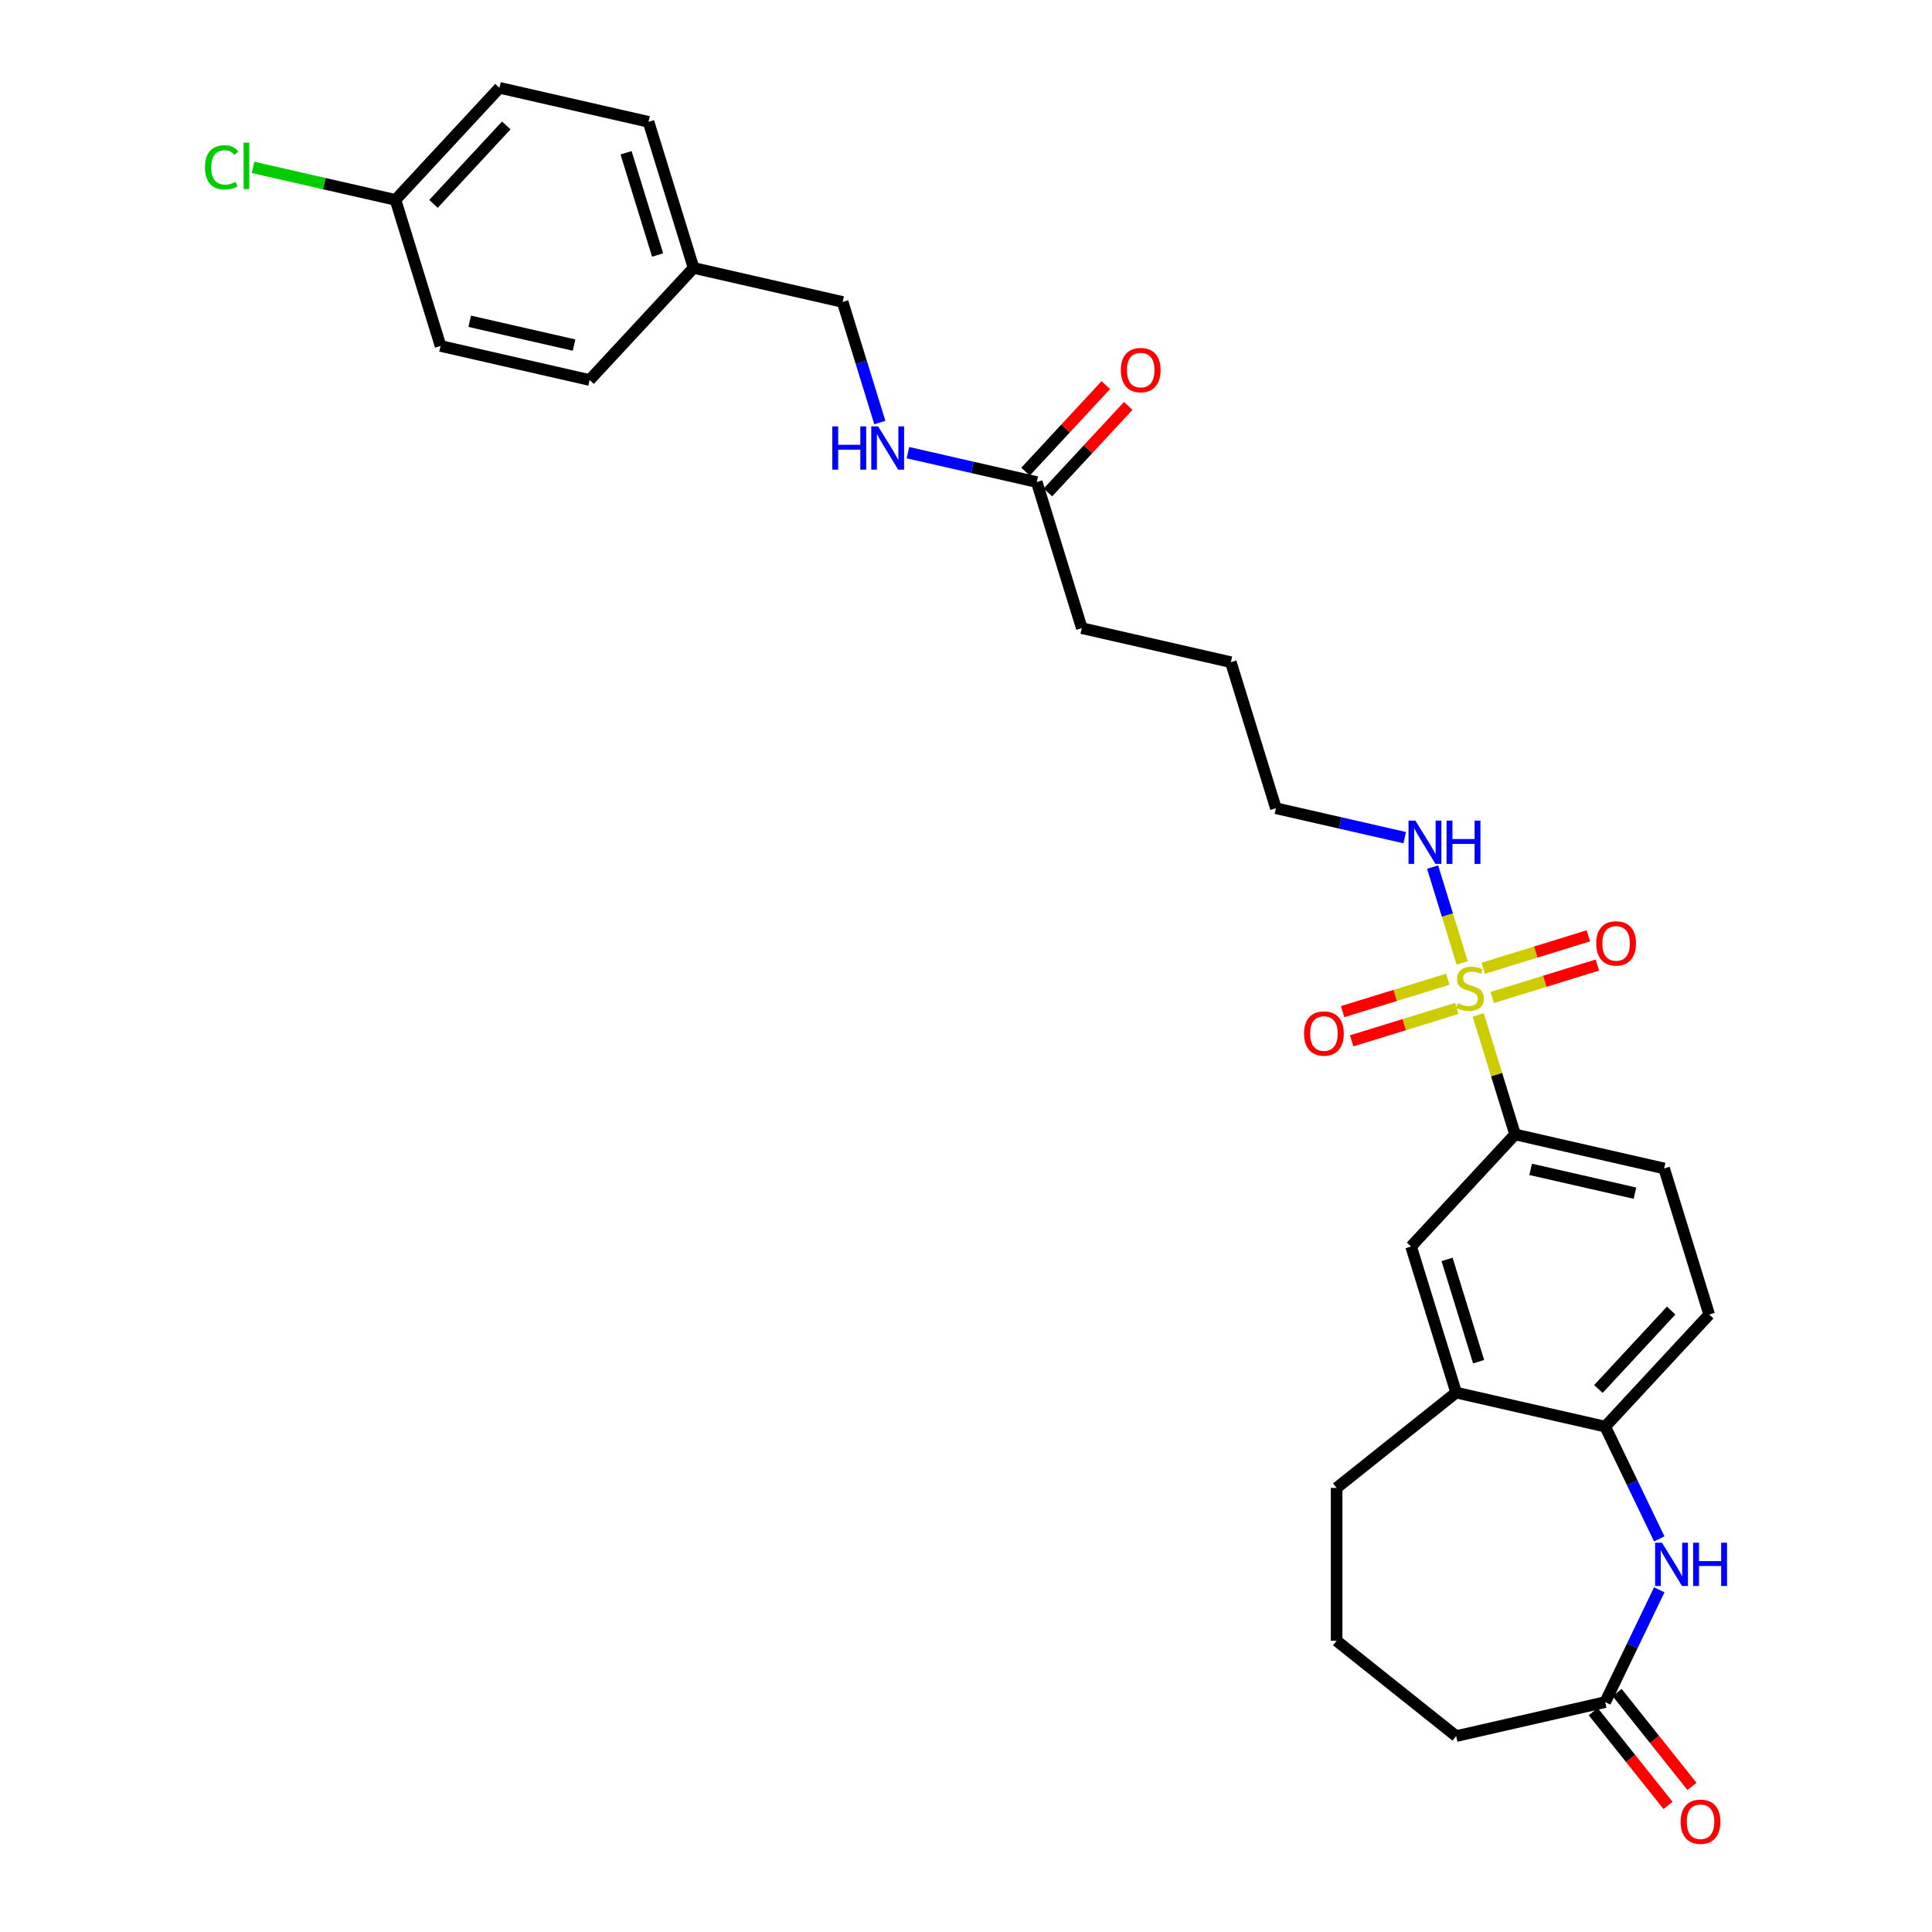 <?xml version='1.0' encoding='iso-8859-1'?>
<svg version='1.1' baseProfile='full'
              xmlns='http://www.w3.org/2000/svg'
                      xmlns:rdkit='http://www.rdkit.org/xml'
                      xmlns:xlink='http://www.w3.org/1999/xlink'
                  xml:space='preserve'
width='1000px' height='1000px' viewBox='0 0 1000 1000'>
<!-- END OF HEADER -->
<rect style='opacity:1.0;fill:#FFFFFF;stroke:none' width='1000' height='1000' x='0' y='0'> </rect>
<path class='bond-1' d='M 765.117,525.321 L 774.658,556.252' style='fill:none;fill-rule:evenodd;stroke:#CCCC00;stroke-width:6px;stroke-linecap:butt;stroke-linejoin:miter;stroke-opacity:1' />
<path class='bond-1' d='M 774.658,556.252 L 784.199,587.183' style='fill:none;fill-rule:evenodd;stroke:#000000;stroke-width:6px;stroke-linecap:butt;stroke-linejoin:miter;stroke-opacity:1' />
<path class='bond-6' d='M 772.371,516.303 L 799.584,507.909' style='fill:none;fill-rule:evenodd;stroke:#CCCC00;stroke-width:6px;stroke-linecap:butt;stroke-linejoin:miter;stroke-opacity:1' />
<path class='bond-6' d='M 799.584,507.909 L 826.796,499.515' style='fill:none;fill-rule:evenodd;stroke:#FF0000;stroke-width:6px;stroke-linecap:butt;stroke-linejoin:miter;stroke-opacity:1' />
<path class='bond-6' d='M 767.706,501.18 L 794.919,492.786' style='fill:none;fill-rule:evenodd;stroke:#CCCC00;stroke-width:6px;stroke-linecap:butt;stroke-linejoin:miter;stroke-opacity:1' />
<path class='bond-6' d='M 794.919,492.786 L 822.132,484.392' style='fill:none;fill-rule:evenodd;stroke:#FF0000;stroke-width:6px;stroke-linecap:butt;stroke-linejoin:miter;stroke-opacity:1' />
<path class='bond-7' d='M 749.379,506.833 L 722.166,515.227' style='fill:none;fill-rule:evenodd;stroke:#CCCC00;stroke-width:6px;stroke-linecap:butt;stroke-linejoin:miter;stroke-opacity:1' />
<path class='bond-7' d='M 722.166,515.227 L 694.953,523.621' style='fill:none;fill-rule:evenodd;stroke:#FF0000;stroke-width:6px;stroke-linecap:butt;stroke-linejoin:miter;stroke-opacity:1' />
<path class='bond-7' d='M 754.044,521.956 L 726.831,530.35' style='fill:none;fill-rule:evenodd;stroke:#CCCC00;stroke-width:6px;stroke-linecap:butt;stroke-linejoin:miter;stroke-opacity:1' />
<path class='bond-7' d='M 726.831,530.35 L 699.618,538.744' style='fill:none;fill-rule:evenodd;stroke:#FF0000;stroke-width:6px;stroke-linecap:butt;stroke-linejoin:miter;stroke-opacity:1' />
<path class='bond-9' d='M 756.818,498.417 L 749.165,473.605' style='fill:none;fill-rule:evenodd;stroke:#CCCC00;stroke-width:6px;stroke-linecap:butt;stroke-linejoin:miter;stroke-opacity:1' />
<path class='bond-9' d='M 749.165,473.605 L 741.511,448.792' style='fill:none;fill-rule:evenodd;stroke:#0000FF;stroke-width:6px;stroke-linecap:butt;stroke-linejoin:miter;stroke-opacity:1' />
<path class='bond-0' d='M 858.832,796.523 L 844.839,767.467' style='fill:none;fill-rule:evenodd;stroke:#0000FF;stroke-width:6px;stroke-linecap:butt;stroke-linejoin:miter;stroke-opacity:1' />
<path class='bond-0' d='M 844.839,767.467 L 830.847,738.412' style='fill:none;fill-rule:evenodd;stroke:#000000;stroke-width:6px;stroke-linecap:butt;stroke-linejoin:miter;stroke-opacity:1' />
<path class='bond-3' d='M 858.832,822.889 L 844.839,851.944' style='fill:none;fill-rule:evenodd;stroke:#0000FF;stroke-width:6px;stroke-linecap:butt;stroke-linejoin:miter;stroke-opacity:1' />
<path class='bond-3' d='M 844.839,851.944 L 830.847,880.999' style='fill:none;fill-rule:evenodd;stroke:#000000;stroke-width:6px;stroke-linecap:butt;stroke-linejoin:miter;stroke-opacity:1' />
<path class='bond-5' d='M 784.199,587.183 L 730.377,645.189' style='fill:none;fill-rule:evenodd;stroke:#000000;stroke-width:6px;stroke-linecap:butt;stroke-linejoin:miter;stroke-opacity:1' />
<path class='bond-11' d='M 784.199,587.183 L 861.345,604.791' style='fill:none;fill-rule:evenodd;stroke:#000000;stroke-width:6px;stroke-linecap:butt;stroke-linejoin:miter;stroke-opacity:1' />
<path class='bond-11' d='M 792.249,605.253 L 846.252,617.579' style='fill:none;fill-rule:evenodd;stroke:#000000;stroke-width:6px;stroke-linecap:butt;stroke-linejoin:miter;stroke-opacity:1' />
<path class='bond-2' d='M 830.847,738.412 L 884.669,680.405' style='fill:none;fill-rule:evenodd;stroke:#000000;stroke-width:6px;stroke-linecap:butt;stroke-linejoin:miter;stroke-opacity:1' />
<path class='bond-2' d='M 827.319,718.946 L 864.994,678.342' style='fill:none;fill-rule:evenodd;stroke:#000000;stroke-width:6px;stroke-linecap:butt;stroke-linejoin:miter;stroke-opacity:1' />
<path class='bond-29' d='M 830.847,738.412 L 753.701,720.804' style='fill:none;fill-rule:evenodd;stroke:#000000;stroke-width:6px;stroke-linecap:butt;stroke-linejoin:miter;stroke-opacity:1' />
<path class='bond-13' d='M 824.66,885.933 L 844.022,910.211' style='fill:none;fill-rule:evenodd;stroke:#000000;stroke-width:6px;stroke-linecap:butt;stroke-linejoin:miter;stroke-opacity:1' />
<path class='bond-13' d='M 844.022,910.211 L 863.383,934.49' style='fill:none;fill-rule:evenodd;stroke:#FF0000;stroke-width:6px;stroke-linecap:butt;stroke-linejoin:miter;stroke-opacity:1' />
<path class='bond-13' d='M 837.034,876.066 L 856.395,900.344' style='fill:none;fill-rule:evenodd;stroke:#000000;stroke-width:6px;stroke-linecap:butt;stroke-linejoin:miter;stroke-opacity:1' />
<path class='bond-13' d='M 856.395,900.344 L 875.756,924.622' style='fill:none;fill-rule:evenodd;stroke:#FF0000;stroke-width:6px;stroke-linecap:butt;stroke-linejoin:miter;stroke-opacity:1' />
<path class='bond-30' d='M 830.847,880.999 L 753.701,898.608' style='fill:none;fill-rule:evenodd;stroke:#000000;stroke-width:6px;stroke-linecap:butt;stroke-linejoin:miter;stroke-opacity:1' />
<path class='bond-4' d='M 753.701,720.804 L 730.377,645.189' style='fill:none;fill-rule:evenodd;stroke:#000000;stroke-width:6px;stroke-linecap:butt;stroke-linejoin:miter;stroke-opacity:1' />
<path class='bond-4' d='M 765.325,704.797 L 748.998,651.867' style='fill:none;fill-rule:evenodd;stroke:#000000;stroke-width:6px;stroke-linecap:butt;stroke-linejoin:miter;stroke-opacity:1' />
<path class='bond-24' d='M 753.701,720.804 L 691.834,770.141' style='fill:none;fill-rule:evenodd;stroke:#000000;stroke-width:6px;stroke-linecap:butt;stroke-linejoin:miter;stroke-opacity:1' />
<path class='bond-8' d='M 536.611,249.508 L 559.935,325.123' style='fill:none;fill-rule:evenodd;stroke:#000000;stroke-width:6px;stroke-linecap:butt;stroke-linejoin:miter;stroke-opacity:1' />
<path class='bond-10' d='M 536.611,249.508 L 503.276,241.9' style='fill:none;fill-rule:evenodd;stroke:#000000;stroke-width:6px;stroke-linecap:butt;stroke-linejoin:miter;stroke-opacity:1' />
<path class='bond-10' d='M 503.276,241.9 L 469.941,234.291' style='fill:none;fill-rule:evenodd;stroke:#0000FF;stroke-width:6px;stroke-linecap:butt;stroke-linejoin:miter;stroke-opacity:1' />
<path class='bond-14' d='M 542.411,254.89 L 563.19,232.496' style='fill:none;fill-rule:evenodd;stroke:#000000;stroke-width:6px;stroke-linecap:butt;stroke-linejoin:miter;stroke-opacity:1' />
<path class='bond-14' d='M 563.19,232.496 L 583.968,210.103' style='fill:none;fill-rule:evenodd;stroke:#FF0000;stroke-width:6px;stroke-linecap:butt;stroke-linejoin:miter;stroke-opacity:1' />
<path class='bond-14' d='M 530.81,244.126 L 551.588,221.732' style='fill:none;fill-rule:evenodd;stroke:#000000;stroke-width:6px;stroke-linecap:butt;stroke-linejoin:miter;stroke-opacity:1' />
<path class='bond-14' d='M 551.588,221.732 L 572.367,199.338' style='fill:none;fill-rule:evenodd;stroke:#FF0000;stroke-width:6px;stroke-linecap:butt;stroke-linejoin:miter;stroke-opacity:1' />
<path class='bond-27' d='M 727.074,433.562 L 693.739,425.954' style='fill:none;fill-rule:evenodd;stroke:#0000FF;stroke-width:6px;stroke-linecap:butt;stroke-linejoin:miter;stroke-opacity:1' />
<path class='bond-27' d='M 693.739,425.954 L 660.405,418.345' style='fill:none;fill-rule:evenodd;stroke:#000000;stroke-width:6px;stroke-linecap:butt;stroke-linejoin:miter;stroke-opacity:1' />
<path class='bond-15' d='M 455.398,218.717 L 445.769,187.501' style='fill:none;fill-rule:evenodd;stroke:#0000FF;stroke-width:6px;stroke-linecap:butt;stroke-linejoin:miter;stroke-opacity:1' />
<path class='bond-15' d='M 445.769,187.501 L 436.14,156.285' style='fill:none;fill-rule:evenodd;stroke:#000000;stroke-width:6px;stroke-linecap:butt;stroke-linejoin:miter;stroke-opacity:1' />
<path class='bond-12' d='M 861.345,604.791 L 884.669,680.405' style='fill:none;fill-rule:evenodd;stroke:#000000;stroke-width:6px;stroke-linecap:butt;stroke-linejoin:miter;stroke-opacity:1' />
<path class='bond-17' d='M 436.14,156.285 L 358.994,138.677' style='fill:none;fill-rule:evenodd;stroke:#000000;stroke-width:6px;stroke-linecap:butt;stroke-linejoin:miter;stroke-opacity:1' />
<path class='bond-16' d='M 204.702,103.461 L 258.524,45.455' style='fill:none;fill-rule:evenodd;stroke:#000000;stroke-width:6px;stroke-linecap:butt;stroke-linejoin:miter;stroke-opacity:1' />
<path class='bond-16' d='M 224.376,105.524 L 262.052,64.92' style='fill:none;fill-rule:evenodd;stroke:#000000;stroke-width:6px;stroke-linecap:butt;stroke-linejoin:miter;stroke-opacity:1' />
<path class='bond-18' d='M 204.702,103.461 L 167.846,95.049' style='fill:none;fill-rule:evenodd;stroke:#000000;stroke-width:6px;stroke-linecap:butt;stroke-linejoin:miter;stroke-opacity:1' />
<path class='bond-18' d='M 167.846,95.049 L 130.99,86.637' style='fill:none;fill-rule:evenodd;stroke:#00CC00;stroke-width:6px;stroke-linecap:butt;stroke-linejoin:miter;stroke-opacity:1' />
<path class='bond-31' d='M 204.702,103.461 L 228.026,179.076' style='fill:none;fill-rule:evenodd;stroke:#000000;stroke-width:6px;stroke-linecap:butt;stroke-linejoin:miter;stroke-opacity:1' />
<path class='bond-21' d='M 358.994,138.677 L 305.172,196.684' style='fill:none;fill-rule:evenodd;stroke:#000000;stroke-width:6px;stroke-linecap:butt;stroke-linejoin:miter;stroke-opacity:1' />
<path class='bond-22' d='M 358.994,138.677 L 335.67,63.063' style='fill:none;fill-rule:evenodd;stroke:#000000;stroke-width:6px;stroke-linecap:butt;stroke-linejoin:miter;stroke-opacity:1' />
<path class='bond-22' d='M 340.373,132 L 324.046,79.07' style='fill:none;fill-rule:evenodd;stroke:#000000;stroke-width:6px;stroke-linecap:butt;stroke-linejoin:miter;stroke-opacity:1' />
<path class='bond-19' d='M 228.026,179.076 L 305.172,196.684' style='fill:none;fill-rule:evenodd;stroke:#000000;stroke-width:6px;stroke-linecap:butt;stroke-linejoin:miter;stroke-opacity:1' />
<path class='bond-19' d='M 243.119,166.288 L 297.122,178.613' style='fill:none;fill-rule:evenodd;stroke:#000000;stroke-width:6px;stroke-linecap:butt;stroke-linejoin:miter;stroke-opacity:1' />
<path class='bond-20' d='M 258.524,45.455 L 335.67,63.063' style='fill:none;fill-rule:evenodd;stroke:#000000;stroke-width:6px;stroke-linecap:butt;stroke-linejoin:miter;stroke-opacity:1' />
<path class='bond-23' d='M 753.701,898.608 L 691.834,849.271' style='fill:none;fill-rule:evenodd;stroke:#000000;stroke-width:6px;stroke-linecap:butt;stroke-linejoin:miter;stroke-opacity:1' />
<path class='bond-25' d='M 691.834,770.141 L 691.834,849.271' style='fill:none;fill-rule:evenodd;stroke:#000000;stroke-width:6px;stroke-linecap:butt;stroke-linejoin:miter;stroke-opacity:1' />
<path class='bond-26' d='M 559.935,325.123 L 637.081,342.731' style='fill:none;fill-rule:evenodd;stroke:#000000;stroke-width:6px;stroke-linecap:butt;stroke-linejoin:miter;stroke-opacity:1' />
<path class='bond-28' d='M 660.405,418.345 L 637.081,342.731' style='fill:none;fill-rule:evenodd;stroke:#000000;stroke-width:6px;stroke-linecap:butt;stroke-linejoin:miter;stroke-opacity:1' />
<path  class='atom-0' d='M 754.544 519.26
Q 754.798 519.354, 755.842 519.798
Q 756.887 520.241, 758.026 520.526
Q 759.197 520.779, 760.337 520.779
Q 762.457 520.779, 763.692 519.766
Q 764.926 518.721, 764.926 516.917
Q 764.926 515.683, 764.293 514.923
Q 763.692 514.164, 762.742 513.752
Q 761.793 513.341, 760.21 512.866
Q 758.216 512.264, 757.013 511.695
Q 755.842 511.125, 754.988 509.922
Q 754.165 508.719, 754.165 506.694
Q 754.165 503.877, 756.064 502.136
Q 757.995 500.395, 761.793 500.395
Q 764.388 500.395, 767.332 501.629
L 766.604 504.067
Q 763.913 502.959, 761.888 502.959
Q 759.704 502.959, 758.501 503.877
Q 757.298 504.763, 757.33 506.314
Q 757.33 507.517, 757.931 508.245
Q 758.564 508.973, 759.451 509.384
Q 760.368 509.796, 761.888 510.27
Q 763.913 510.903, 765.116 511.536
Q 766.319 512.169, 767.174 513.467
Q 768.06 514.733, 768.06 516.917
Q 768.06 520.019, 765.971 521.697
Q 763.913 523.343, 760.463 523.343
Q 758.469 523.343, 756.95 522.9
Q 755.462 522.488, 753.69 521.76
L 754.544 519.26
' fill='#CCCC00'/>
<path  class='atom-1' d='M 860.227 798.501
L 867.57 810.37
Q 868.298 811.541, 869.469 813.662
Q 870.64 815.783, 870.703 815.909
L 870.703 798.501
L 873.679 798.501
L 873.679 820.91
L 870.609 820.91
L 862.727 807.933
Q 861.809 806.414, 860.828 804.673
Q 859.878 802.932, 859.594 802.394
L 859.594 820.91
L 856.682 820.91
L 856.682 798.501
L 860.227 798.501
' fill='#0000FF'/>
<path  class='atom-1' d='M 876.369 798.501
L 879.408 798.501
L 879.408 808.028
L 890.866 808.028
L 890.866 798.501
L 893.904 798.501
L 893.904 820.91
L 890.866 820.91
L 890.866 810.56
L 879.408 810.56
L 879.408 820.91
L 876.369 820.91
L 876.369 798.501
' fill='#0000FF'/>
<path  class='atom-7' d='M 826.203 488.307
Q 826.203 482.927, 828.861 479.92
Q 831.52 476.913, 836.489 476.913
Q 841.459 476.913, 844.118 479.92
Q 846.776 482.927, 846.776 488.307
Q 846.776 493.752, 844.086 496.853
Q 841.396 499.924, 836.489 499.924
Q 831.552 499.924, 828.861 496.853
Q 826.203 493.783, 826.203 488.307
M 836.489 497.392
Q 839.908 497.392, 841.744 495.113
Q 843.611 492.802, 843.611 488.307
Q 843.611 483.908, 841.744 481.692
Q 839.908 479.445, 836.489 479.445
Q 833.071 479.445, 831.204 481.66
Q 829.368 483.876, 829.368 488.307
Q 829.368 492.834, 831.204 495.113
Q 833.071 497.392, 836.489 497.392
' fill='#FF0000'/>
<path  class='atom-8' d='M 674.973 534.955
Q 674.973 529.575, 677.632 526.568
Q 680.291 523.561, 685.26 523.561
Q 690.23 523.561, 692.888 526.568
Q 695.547 529.575, 695.547 534.955
Q 695.547 540.4, 692.857 543.501
Q 690.166 546.572, 685.26 546.572
Q 680.323 546.572, 677.632 543.501
Q 674.973 540.431, 674.973 534.955
M 685.26 544.04
Q 688.679 544.04, 690.515 541.761
Q 692.382 539.45, 692.382 534.955
Q 692.382 530.556, 690.515 528.34
Q 688.679 526.093, 685.26 526.093
Q 681.842 526.093, 679.974 528.308
Q 678.139 530.524, 678.139 534.955
Q 678.139 539.482, 679.974 541.761
Q 681.842 544.04, 685.26 544.04
' fill='#FF0000'/>
<path  class='atom-10' d='M 732.597 424.749
L 739.941 436.618
Q 740.669 437.789, 741.84 439.91
Q 743.011 442.031, 743.074 442.157
L 743.074 424.749
L 746.049 424.749
L 746.049 447.158
L 742.979 447.158
L 735.098 434.181
Q 734.18 432.662, 733.199 430.921
Q 732.249 429.18, 731.964 428.642
L 731.964 447.158
L 729.052 447.158
L 729.052 424.749
L 732.597 424.749
' fill='#0000FF'/>
<path  class='atom-10' d='M 748.74 424.749
L 751.778 424.749
L 751.778 434.276
L 763.237 434.276
L 763.237 424.749
L 766.275 424.749
L 766.275 447.158
L 763.237 447.158
L 763.237 436.808
L 751.778 436.808
L 751.778 447.158
L 748.74 447.158
L 748.74 424.749
' fill='#0000FF'/>
<path  class='atom-11' d='M 430.803 220.695
L 433.842 220.695
L 433.842 230.222
L 445.3 230.222
L 445.3 220.695
L 448.339 220.695
L 448.339 243.105
L 445.3 243.105
L 445.3 232.755
L 433.842 232.755
L 433.842 243.105
L 430.803 243.105
L 430.803 220.695
' fill='#0000FF'/>
<path  class='atom-11' d='M 454.511 220.695
L 461.854 232.565
Q 462.582 233.736, 463.753 235.856
Q 464.924 237.977, 464.988 238.104
L 464.988 220.695
L 467.963 220.695
L 467.963 243.105
L 464.893 243.105
L 457.011 230.127
Q 456.093 228.608, 455.112 226.867
Q 454.163 225.126, 453.878 224.588
L 453.878 243.105
L 450.966 243.105
L 450.966 220.695
L 454.511 220.695
' fill='#0000FF'/>
<path  class='atom-14' d='M 869.897 942.929
Q 869.897 937.548, 872.556 934.541
Q 875.214 931.534, 880.184 931.534
Q 885.153 931.534, 887.812 934.541
Q 890.471 937.548, 890.471 942.929
Q 890.471 948.373, 887.78 951.475
Q 885.09 954.545, 880.184 954.545
Q 875.246 954.545, 872.556 951.475
Q 869.897 948.405, 869.897 942.929
M 880.184 952.013
Q 883.602 952.013, 885.438 949.734
Q 887.305 947.424, 887.305 942.929
Q 887.305 938.53, 885.438 936.314
Q 883.602 934.067, 880.184 934.067
Q 876.765 934.067, 874.898 936.282
Q 873.062 938.498, 873.062 942.929
Q 873.062 947.455, 874.898 949.734
Q 876.765 952.013, 880.184 952.013
' fill='#FF0000'/>
<path  class='atom-15' d='M 580.146 191.565
Q 580.146 186.184, 582.805 183.177
Q 585.463 180.17, 590.433 180.17
Q 595.402 180.17, 598.061 183.177
Q 600.72 186.184, 600.72 191.565
Q 600.72 197.009, 598.029 200.111
Q 595.339 203.181, 590.433 203.181
Q 585.495 203.181, 582.805 200.111
Q 580.146 197.041, 580.146 191.565
M 590.433 200.649
Q 593.851 200.649, 595.687 198.37
Q 597.554 196.059, 597.554 191.565
Q 597.554 187.165, 595.687 184.95
Q 593.851 182.702, 590.433 182.702
Q 587.014 182.702, 585.147 184.918
Q 583.311 187.134, 583.311 191.565
Q 583.311 196.091, 585.147 198.37
Q 587.014 200.649, 590.433 200.649
' fill='#FF0000'/>
<path  class='atom-19' d='M 106.096 86.628
Q 106.096 81.058, 108.691 78.146
Q 111.318 75.202, 116.288 75.202
Q 120.909 75.202, 123.378 78.462
L 121.289 80.171
Q 119.484 77.797, 116.288 77.797
Q 112.901 77.797, 111.097 80.076
Q 109.324 82.324, 109.324 86.628
Q 109.324 91.06, 111.16 93.339
Q 113.027 95.618, 116.636 95.618
Q 119.105 95.618, 121.985 94.13
L 122.871 96.504
Q 121.7 97.263, 119.928 97.707
Q 118.155 98.15, 116.193 98.15
Q 111.318 98.15, 108.691 95.174
Q 106.096 92.199, 106.096 86.628
' fill='#00CC00'/>
<path  class='atom-19' d='M 126.1 73.841
L 129.012 73.841
L 129.012 97.865
L 126.1 97.865
L 126.1 73.841
' fill='#00CC00'/>
</svg>
